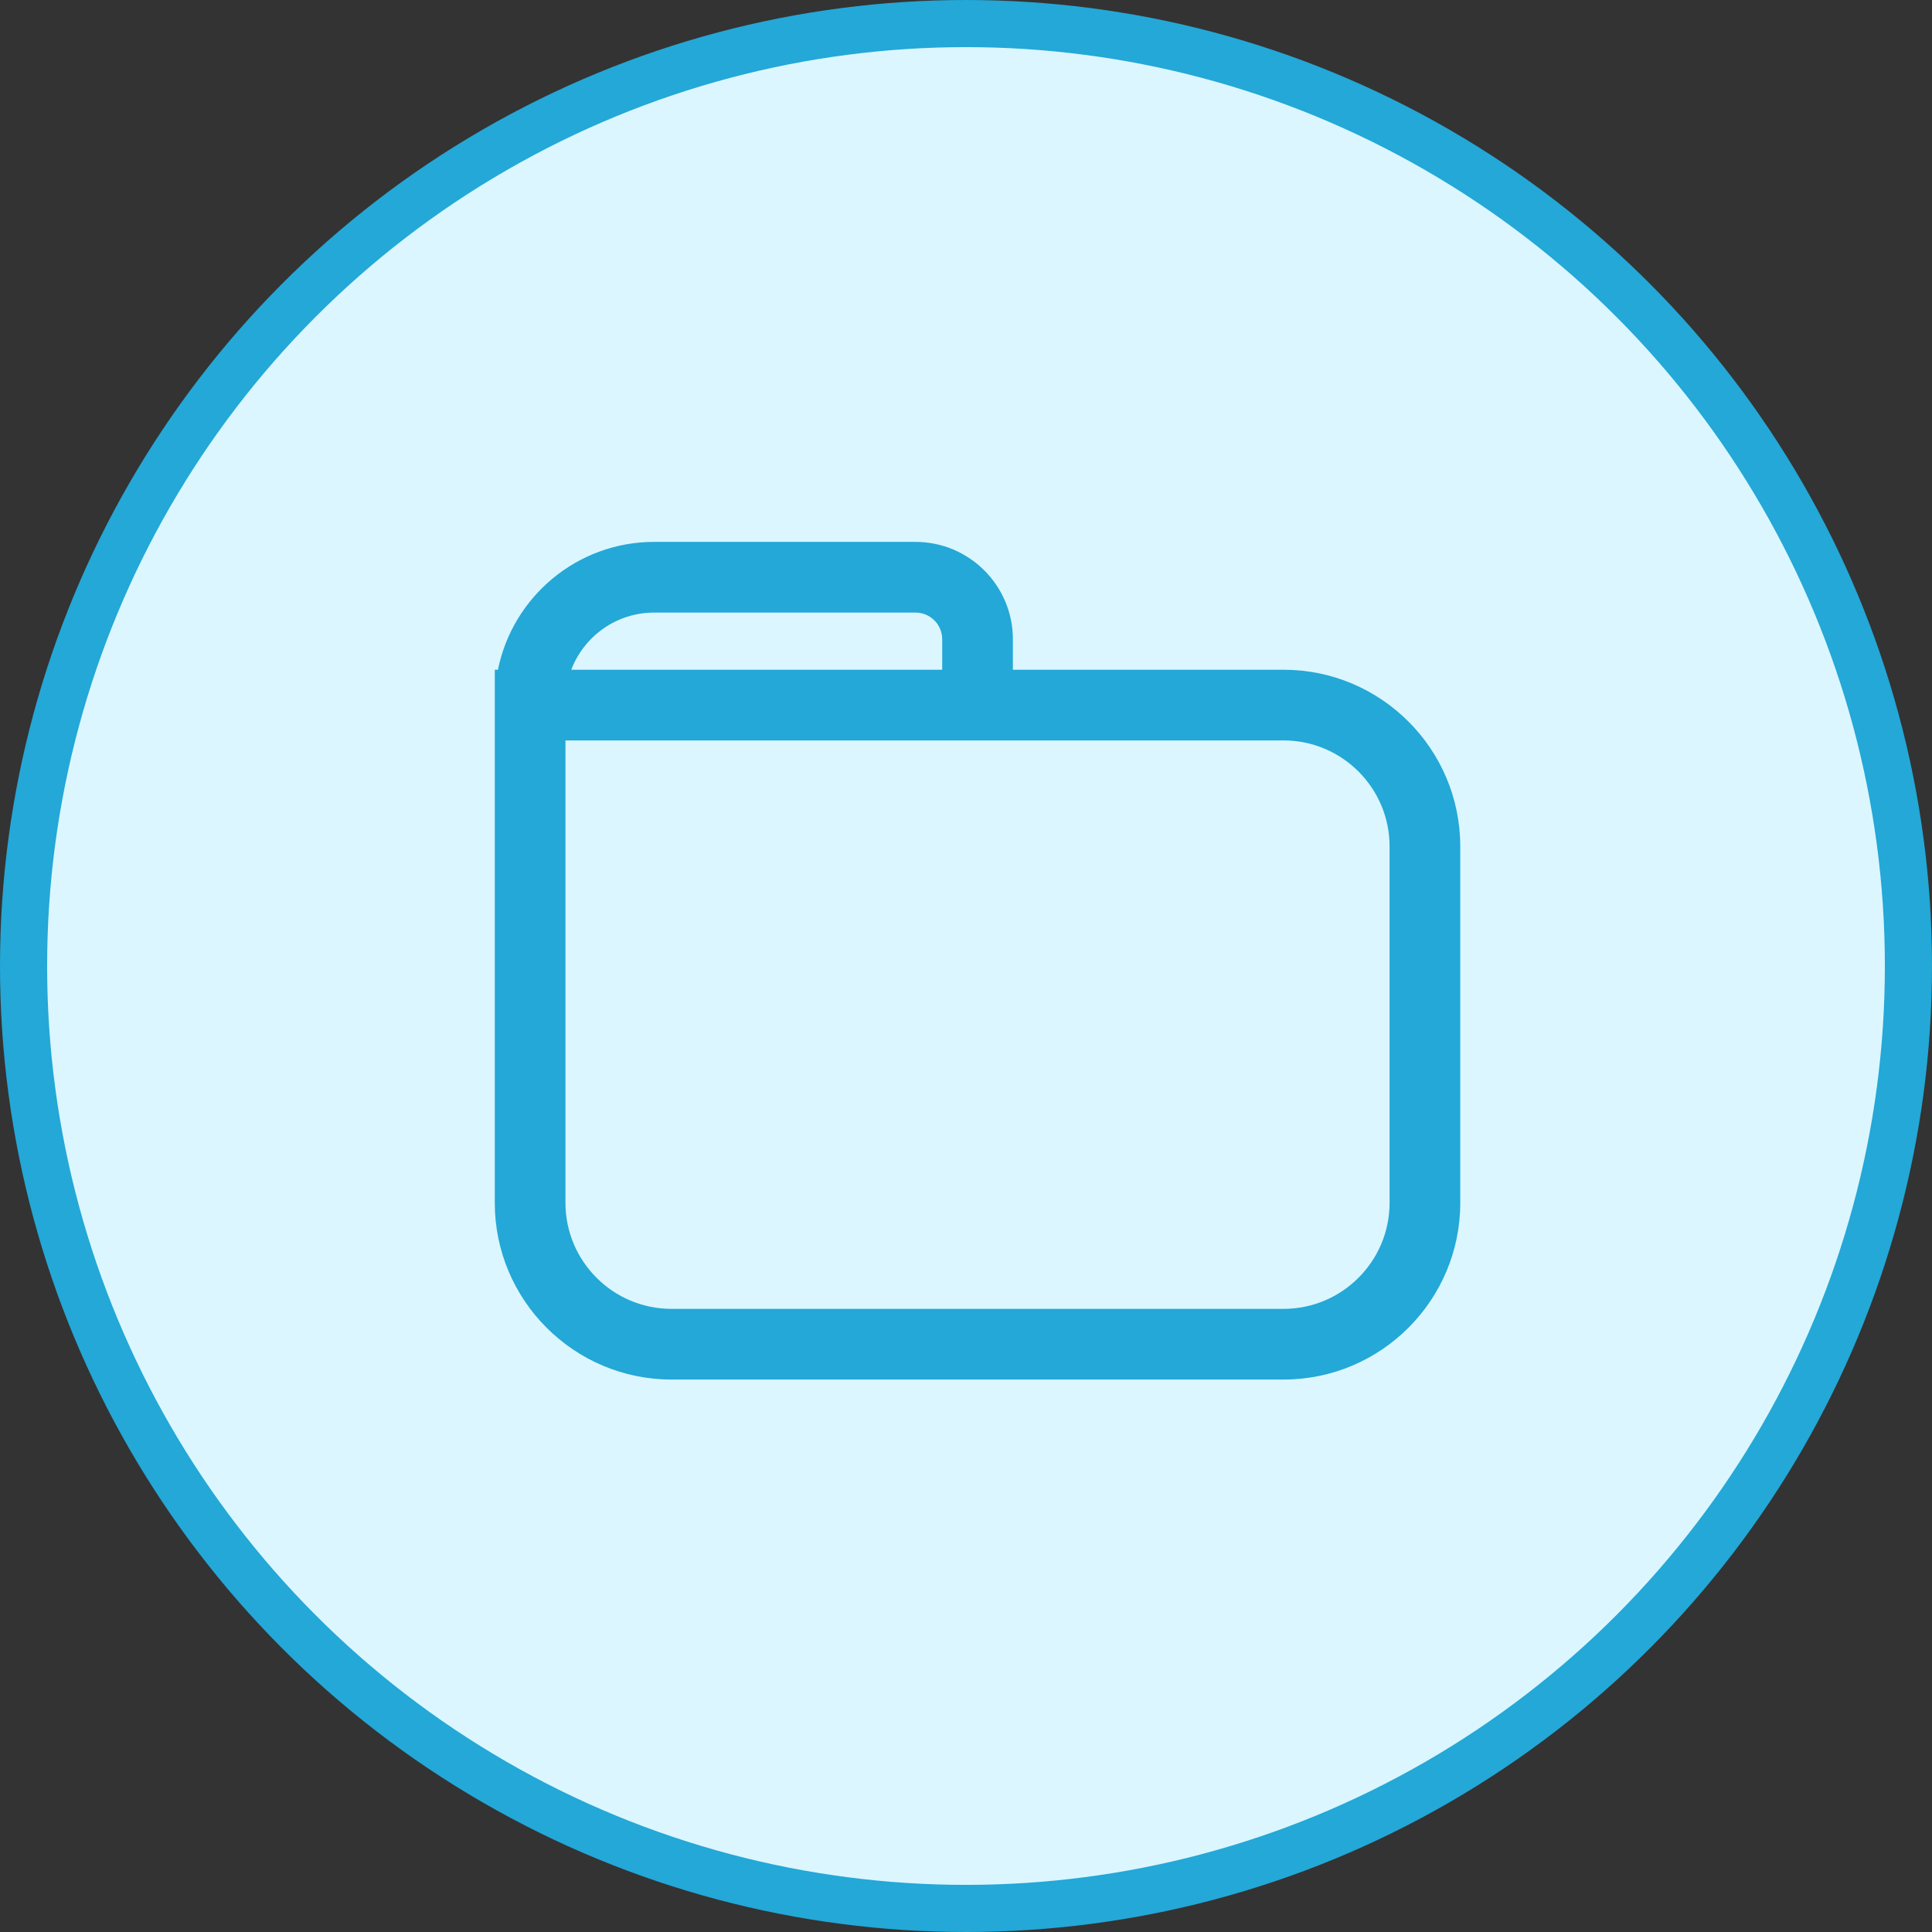 <?xml version="1.0" encoding="UTF-8"?>
<svg width="82px" height="82px" viewBox="0 0 82 82" version="1.1" xmlns="http://www.w3.org/2000/svg" xmlns:xlink="http://www.w3.org/1999/xlink">
    <rect x="0" y="0" width="82" height="82" fill="#333333" stroke="none"/>
    <!-- Generator: Sketch 52.5 (67469) - http://www.bohemiancoding.com/sketch -->
    <title>06/icon1</title>
    <desc>Created with Sketch.</desc>
    <g id="06/icon1" stroke="none" stroke-width="1" fill="none" fill-rule="evenodd">
        <circle id="椭圆形" stroke="#23A8D7" stroke-width="2" fill="#DBF6FF" cx="41" cy="41" r="40"></circle>
        <path d="M58.978,51.052 C58.978,53.533 56.959,55.552 54.478,55.552 L28.5,55.552 C26.019,55.552 24,53.533 24,51.052 L24,31.426 L42.99,31.426 L54.478,31.426 C56.959,31.426 58.978,33.444 58.978,35.926 L58.978,51.052 Z M27.761,26 L38.859,26 C39.483,26 39.99,26.508 39.99,27.131 L39.99,28.426 L24.246,28.426 C24.785,27.009 26.158,26 27.761,26 Z M54.478,28.426 L42.99,28.426 L42.99,27.131 C42.99,24.853 41.136,23 38.859,23 L27.761,23 C24.491,23 21.756,25.335 21.134,28.426 L21,28.426 L21,29.76 L21,31.426 L21,51.052 C21,55.188 24.365,58.552 28.5,58.552 L54.478,58.552 C58.614,58.552 61.978,55.188 61.978,51.052 L61.978,35.926 C61.978,31.79 58.614,28.426 54.478,28.426 Z" id="Fill-1" fill="#23A8D7"></path>
    </g>
</svg>